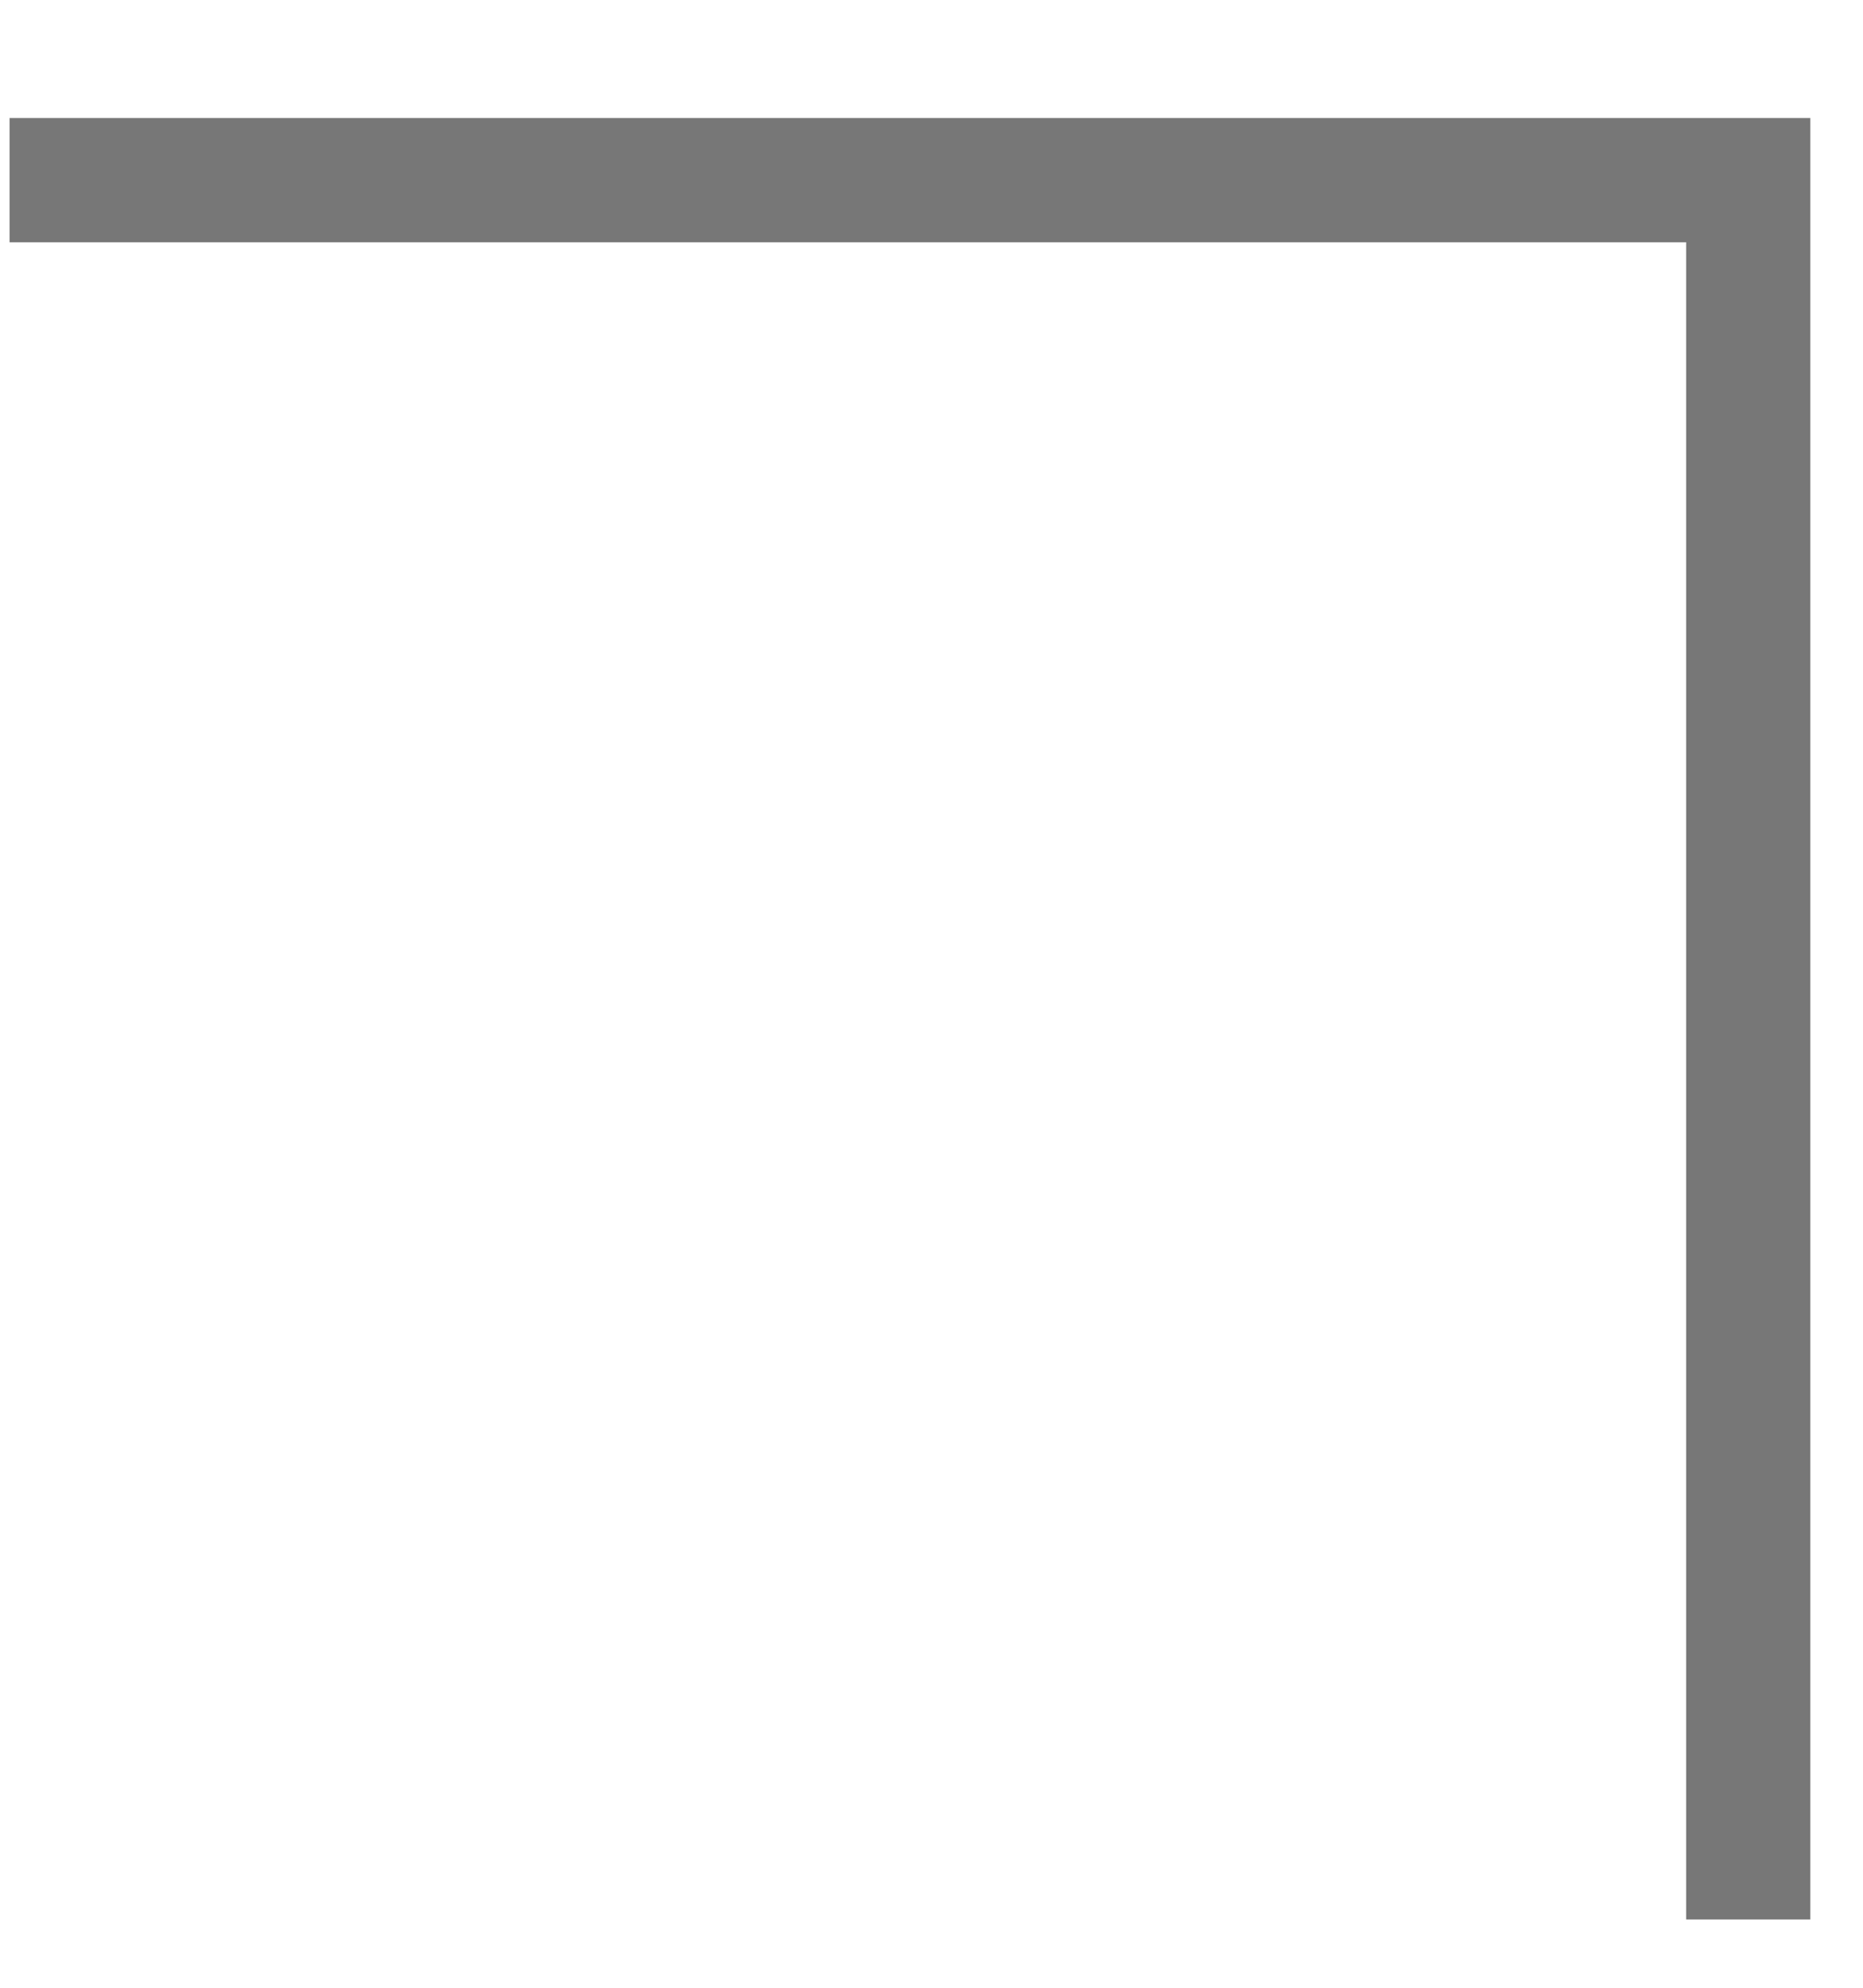 <?xml version="1.0" encoding="UTF-8"?> <svg xmlns="http://www.w3.org/2000/svg" width="15" height="16" viewBox="0 0 15 16" fill="none"><g clip-path="url(#clip0_2595_175)"><path d="M0.077 1.45H14.076V15.45" stroke="#777777"></path></g><defs><clipPath id="clip0_2595_175"><rect width="15" height="16" fill="white"></rect></clipPath></defs></svg> 